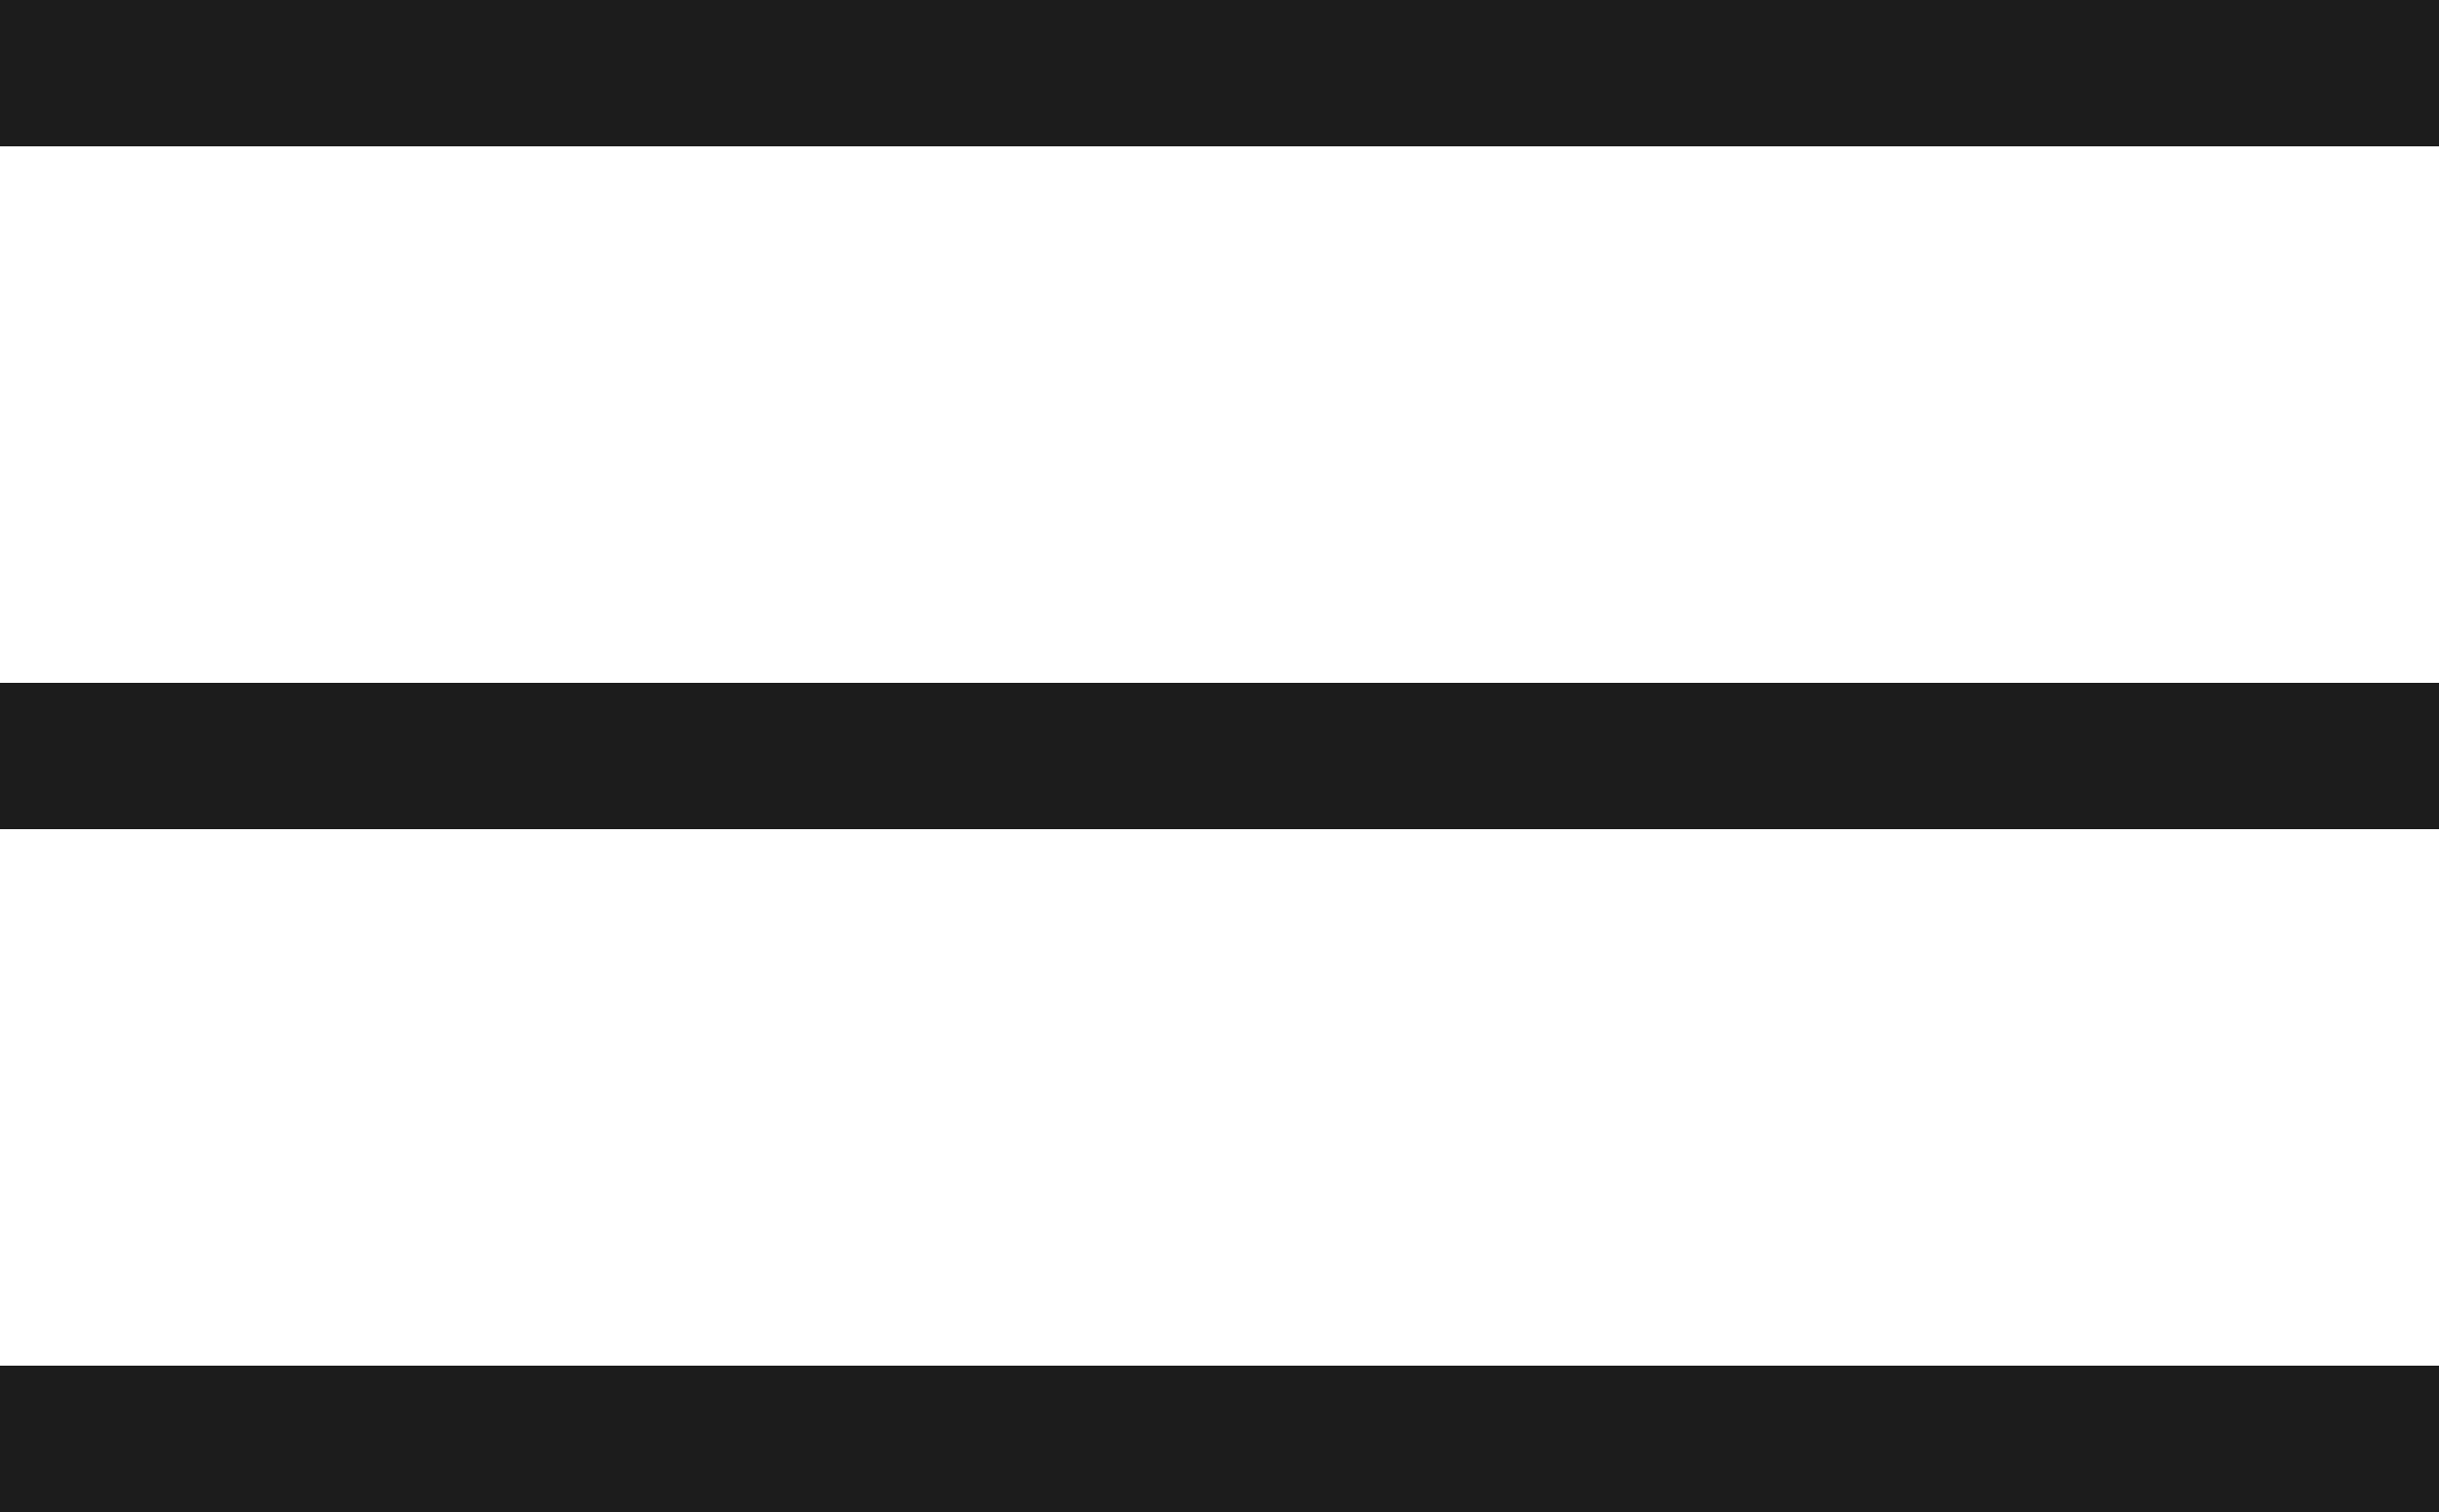<?xml version="1.0" encoding="UTF-8"?> <svg xmlns="http://www.w3.org/2000/svg" width="50" height="31" viewBox="0 0 50 31" fill="none"><rect width="50" height="3" fill="#1C1C1C"></rect><rect y="14" width="50" height="3" fill="#1C1C1C"></rect><rect y="28" width="50" height="3" fill="#1C1C1C"></rect></svg> 